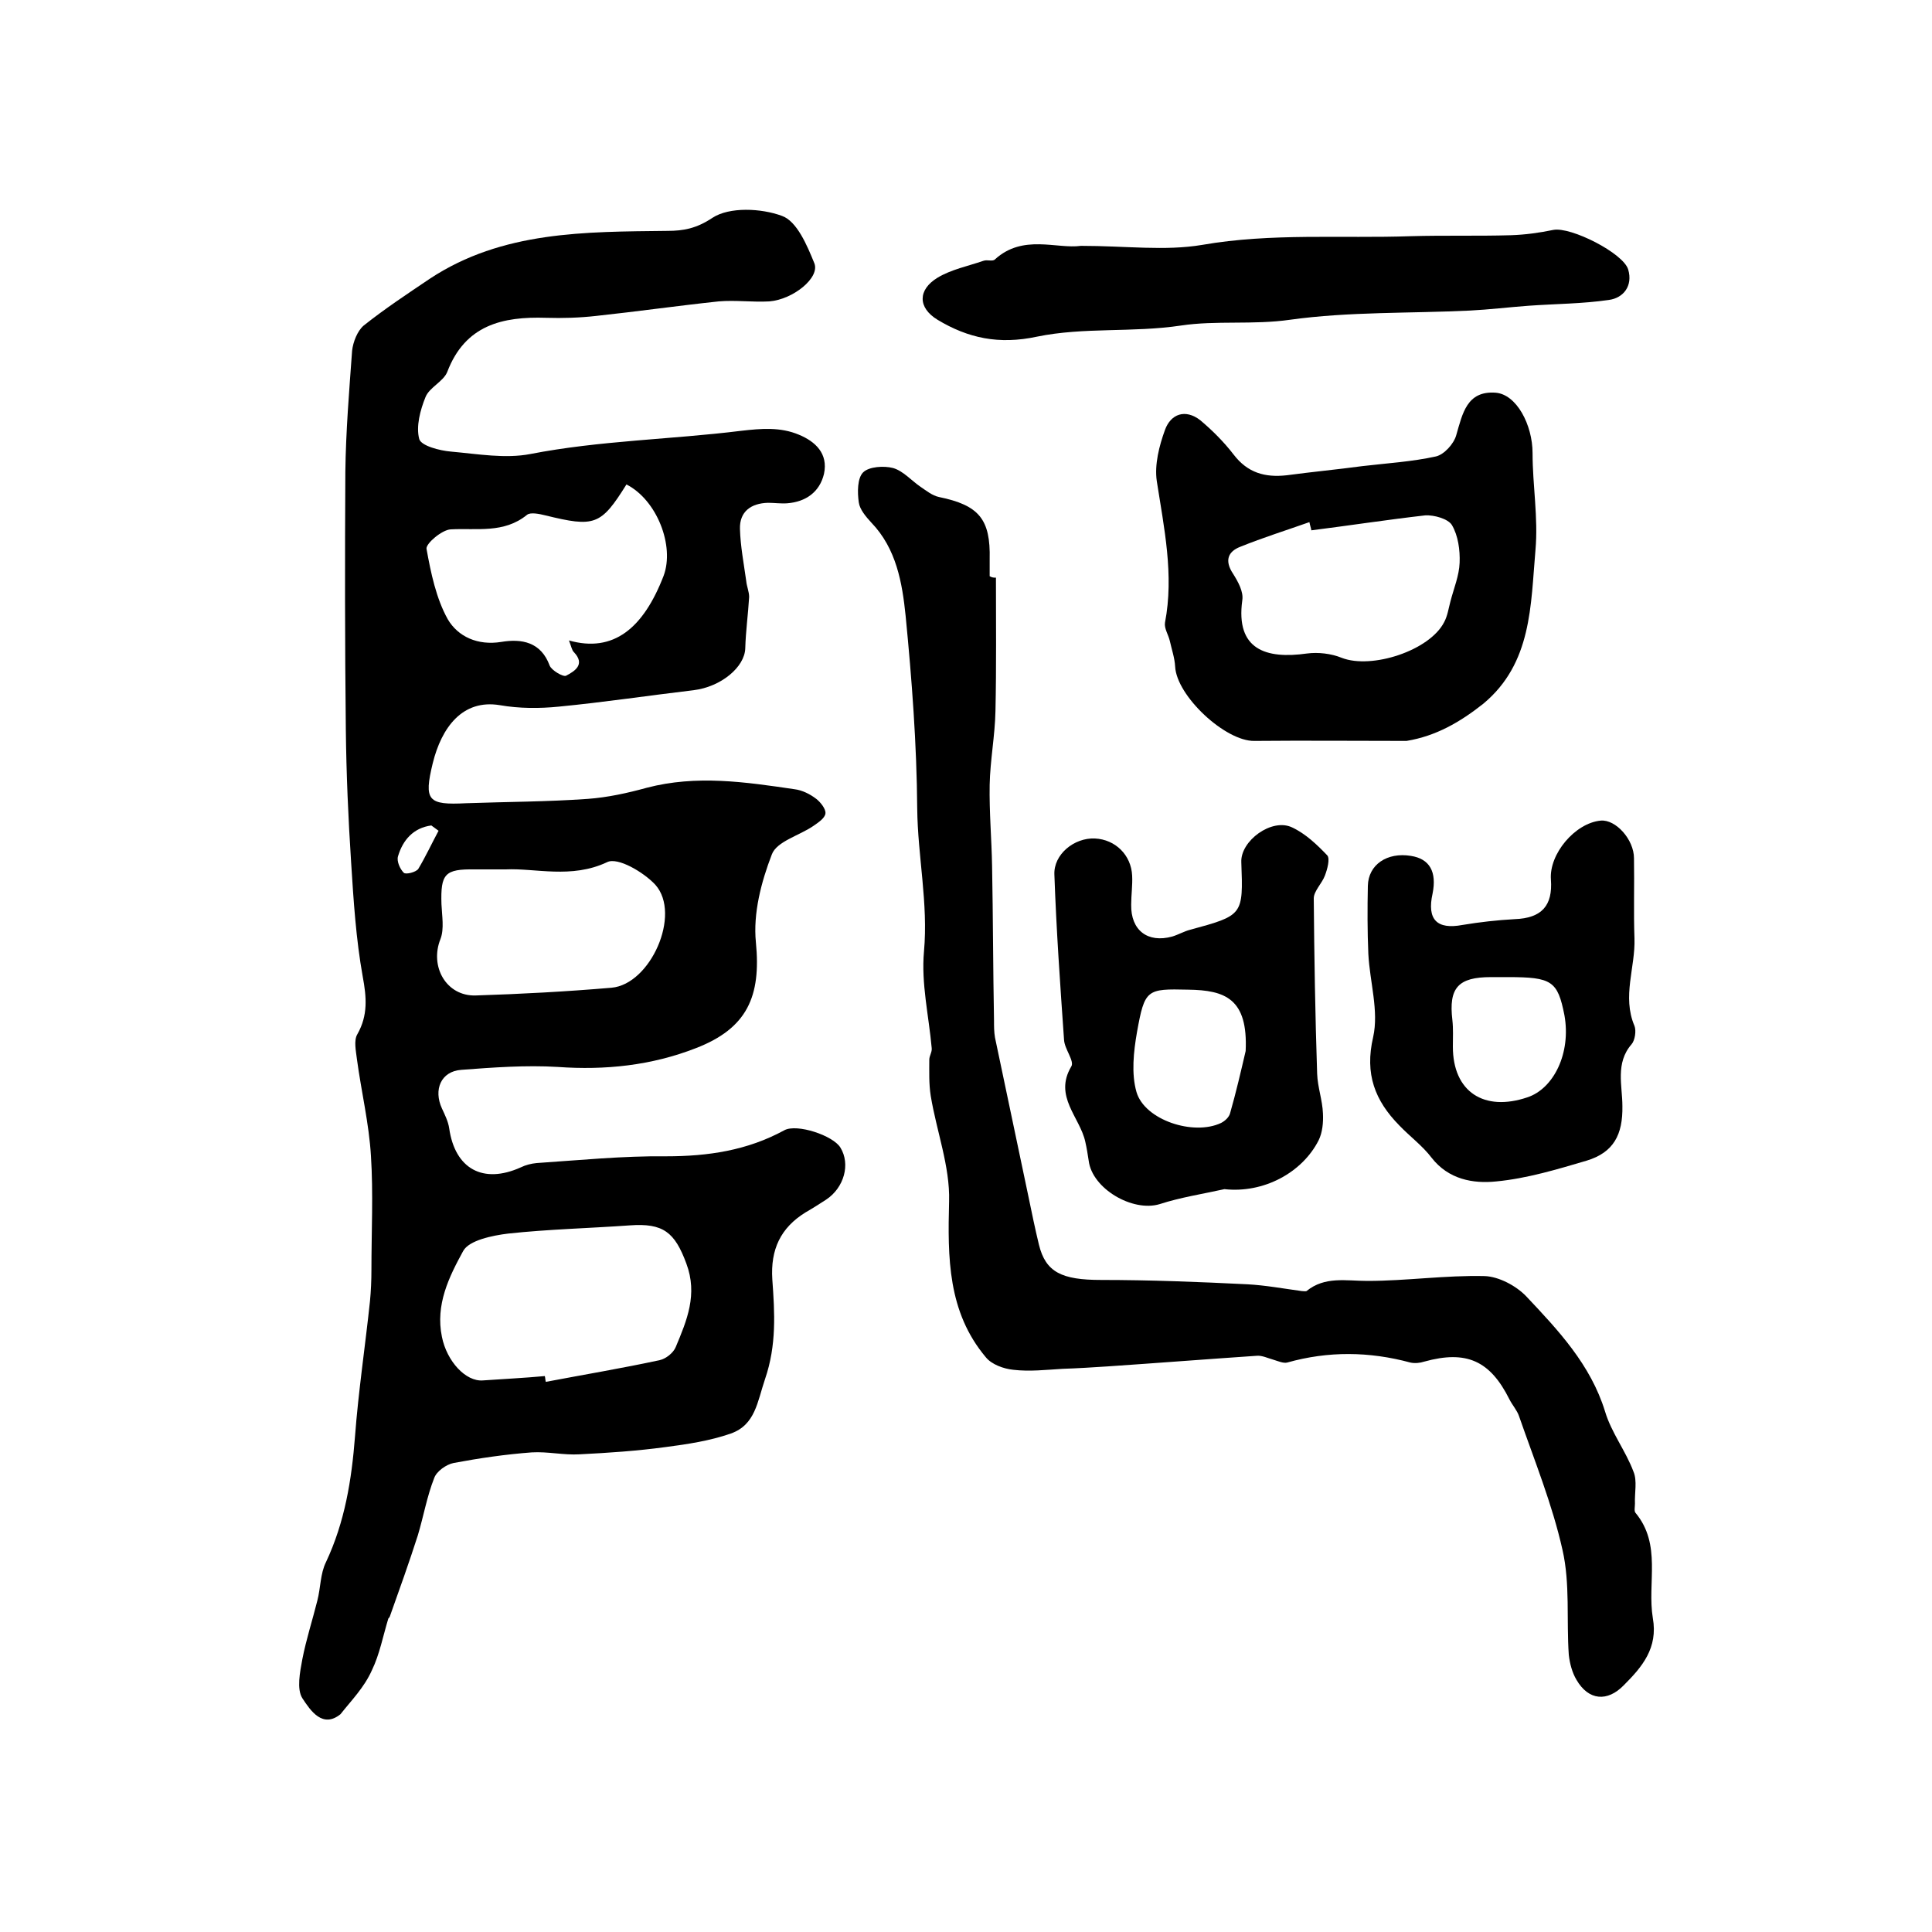 <?xml version="1.0" encoding="utf-8"?>
<!-- Generator: Adobe Illustrator 22.0.0, SVG Export Plug-In . SVG Version: 6.00 Build 0)  -->
<svg version="1.1" id="图层_1" xmlns="http://www.w3.org/2000/svg" xmlns:xlink="http://www.w3.org/1999/xlink" x="0px" y="0px"
	 viewBox="0 0 400 400" style="enable-background:new 0 0 400 400;" xml:space="preserve">
<style type="text/css">
	.st0{fill:#FFFFFF;}
</style>
<g>
	
	<path d="M70.5,354.9c-3.7,3-6.2-0.7-7.9-3.3c-1.2-1.9-0.5-5.4,0-8.1c0.8-4.1,2.1-8.1,3.1-12.1c0.7-2.7,0.6-5.6,1.8-8
		c3.9-8.3,5.3-17,6-26c0.7-9.3,2.1-18.6,3.1-28c0.2-2.1,0.3-4.3,0.3-6.5c0-7.9,0.4-15.8-0.1-23.6c-0.4-6.7-2-13.3-2.9-20
		c-0.2-1.7-0.7-3.9,0.1-5.2c2.2-3.9,1.9-7.6,1.1-11.9c-1.4-7.8-1.9-15.7-2.4-23.6c-0.6-9.2-1-18.4-1.1-27.6
		c-0.2-17.8-0.2-35.5-0.1-53.3c0.1-8.4,0.8-16.8,1.4-25.1c0.2-1.8,1.1-4.1,2.4-5.2c4.4-3.5,9.1-6.6,13.7-9.7
		c15-9.9,32.2-9.7,49.2-9.9c3.3,0,6-0.5,9.3-2.7c3.5-2.3,10.1-2,14.4-0.4c3.1,1.1,5.2,6.1,6.7,9.8c1.2,3-4.4,7.5-9.3,7.9
		c-3.5,0.2-7-0.3-10.5,0c-8.5,0.9-16.9,2.1-25.3,3c-3.5,0.4-7,0.5-10.4,0.4c-9.1-0.3-16.8,1.5-20.5,11.2c-0.8,2-3.7,3.2-4.5,5.2
		c-1.1,2.7-2,6.1-1.3,8.7c0.4,1.4,4.2,2.4,6.6,2.6C99,94,104.6,95,109.8,94c14.4-2.8,29.1-3,43.6-4.8c4.3-0.5,8.2-0.8,12,0.8
		c3.4,1.4,6.1,3.9,5.2,8.1c-0.9,3.8-3.8,5.8-7.6,6.1c-1.3,0.1-2.7-0.1-4-0.1c-3.5,0.1-5.9,1.8-5.8,5.4c0.1,3.6,0.8,7.2,1.3,10.8
		c0.1,1.1,0.6,2.2,0.6,3.3c-0.2,3.5-0.7,7-0.8,10.6c-0.1,3.9-5,8-10.7,8.7c-9.3,1.1-18.6,2.5-27.9,3.4c-4,0.4-8.2,0.4-12.2-0.3
		c-7.8-1.3-12.1,4.7-13.9,12c-1.9,7.8-1,8.7,6.9,8.3c8.4-0.3,16.8-0.3,25.2-0.9c4.1-0.3,8.2-1.2,12.2-2.3
		c10.3-2.7,20.4-1.2,30.6,0.3c1.6,0.2,3.2,1,4.5,2c0.9,0.7,2,2.1,1.9,3c-0.1,1-1.5,1.9-2.5,2.6c-2.9,2-7.6,3.2-8.6,5.9
		c-2.2,5.7-3.9,12.2-3.3,18.2c1.1,11.2-1.8,17.8-12.4,21.9c-9.2,3.6-18.8,4.6-28.6,3.9c-6.6-0.4-13.4,0.1-20,0.6
		c-4.2,0.3-5.8,4.1-4,8c0.6,1.3,1.3,2.7,1.5,4.1c1.2,8.4,7,11.6,14.8,8.1c1-0.5,2.2-0.8,3.3-0.9c8.9-0.6,17.9-1.5,26.8-1.4
		c8.7,0,16.8-1.2,24.5-5.4c2.6-1.4,10.1,1.1,11.6,3.6c2.1,3.4,0.8,8.3-3,10.8c-1.4,0.9-2.8,1.8-4.2,2.6c-5.2,3.2-7.3,7.7-6.9,13.9
		c0.5,6.9,0.9,13.6-1.5,20.6c-1.6,4.7-2,9.5-7.1,11.3c-4.3,1.5-8.9,2.2-13.5,2.8c-5.9,0.8-11.8,1.2-17.8,1.5
		c-3.3,0.2-6.6-0.6-9.9-0.4c-5.4,0.4-10.9,1.2-16.2,2.2c-1.5,0.3-3.5,1.7-4,3.1c-1.5,3.8-2.2,7.9-3.4,11.9
		c-1.8,5.6-3.8,11.2-5.8,16.8c-0.1,0.2-0.2,0.3-0.3,0.4c-1.1,3.6-1.8,7.4-3.4,10.7C75.4,349.4,72.7,352.1,70.5,354.9z M112.8,284.9
		c0.1,0.4,0.1,0.8,0.2,1.2c7.9-1.5,15.7-2.8,23.6-4.5c1.3-0.3,2.8-1.5,3.3-2.7c2.3-5.5,4.6-10.9,2.2-17.3c-2.4-6.5-4.8-8.4-11.7-7.9
		c-8.4,0.6-16.9,0.8-25.2,1.7c-3.3,0.4-8.1,1.4-9.3,3.6c-2.9,5.3-5.8,11.1-4.4,17.8c1,5,4.9,9.3,8.5,9
		C104.2,285.5,108.5,285.3,112.8,284.9z M117.8,132.6c9.2,2.6,15.4-2.5,19.6-13.4c2.3-6.2-1.4-15.7-7.7-18.9
		c-5.3,8.5-6.6,8.9-16.8,6.4c-1.2-0.3-3.1-0.7-3.8-0.1c-4.8,3.9-10.4,2.7-15.8,3c-1.8,0.1-5.1,2.9-5,4c0.9,5,2,10.3,4.4,14.6
		c2.1,3.6,6.2,5.5,11.1,4.7c4.2-0.7,8.2,0,10,4.9c0.4,1,2.8,2.4,3.4,2.1c1.7-0.9,4.1-2.3,1.6-4.9
		C118.4,134.6,118.3,133.9,117.8,132.6z M104.7,180c-3,0-4.7,0-6.4,0c-6.2-0.1-7.1,0.9-6.9,7.2c0.1,2.4,0.6,5.1-0.2,7.2
		c-2.3,5.7,1.2,11.9,7.3,11.7c9.4-0.3,18.7-0.8,28.1-1.6c8.1-0.7,14.5-15.2,9.1-21.3c-2.4-2.6-7.8-5.8-10-4.7
		C118.3,182,110.8,179.7,104.7,180z M90.8,172c-0.5-0.4-1-0.7-1.5-1.1c-3.7,0.5-5.9,3-6.9,6.4c-0.3,1,0.4,2.6,1.2,3.4
		c0.4,0.4,2.5-0.1,3-0.8C88.1,177.4,89.4,174.6,90.8,172z"/>
	<path d="M206.2,119.6c0,9.2,0.1,18.4-0.1,27.6c-0.1,5.1-1.1,10.2-1.2,15.3c-0.1,5.6,0.4,11.2,0.5,16.8c0.2,10.6,0.2,21.3,0.4,32
		c0,1.2,0,2.3,0.2,3.5c2.3,11,4.6,21.9,6.9,32.8c0.7,3.4,1.4,6.8,2.2,10.1c1.4,5.7,4.7,7.3,12.9,7.3c10.1,0,20.2,0.4,30.3,0.9
		c3.7,0.2,7.5,0.9,11.2,1.4c0.3,0,0.8,0.1,1,0c3.8-3.1,8.2-2.1,12.6-2.1c8.1,0,16.2-1.2,24.3-1c2.9,0.1,6.5,2,8.6,4.2
		c6.6,7,13.3,14.1,16.3,23.8c1.3,4.4,4.3,8.2,5.9,12.5c0.8,1.9,0.2,4.4,0.3,6.6c0,0.7-0.2,1.5,0.1,1.9c5.5,6.6,2.4,14.5,3.6,21.8
		c1.1,6.2-2.2,10.1-6,13.9c-3.4,3.5-7.3,3.2-9.8-1.1c-0.9-1.5-1.4-3.4-1.6-5.2c-0.5-7.2,0.3-14.7-1.3-21.7c-2.1-9.4-5.8-18.5-9-27.7
		c-0.4-1.2-1.4-2.3-2-3.5c-4-8-8.9-10.2-17.6-7.8c-0.9,0.3-2,0.4-2.9,0.2c-8.5-2.3-17-2.4-25.5,0c-0.8,0.2-1.9-0.3-2.9-0.6
		c-1.1-0.3-2.3-0.9-3.4-0.8c-10.3,0.7-20.6,1.5-30.9,2.2c-3.1,0.2-6.2,0.4-9.3,0.5c-3.4,0.2-6.8,0.6-10.2,0.2
		c-2-0.2-4.5-1.1-5.7-2.6c-7.9-9.4-7.9-20.6-7.6-32.3c0.2-7.2-2.6-14.5-3.8-21.8c-0.4-2.5-0.3-5-0.3-7.5c0-0.8,0.6-1.6,0.5-2.4
		c-0.6-6.7-2.2-13.4-1.6-20c0.9-10-1.3-19.7-1.4-29.6c-0.1-13.3-1.1-26.6-2.4-39.9c-0.7-6.8-1.9-13.9-7.1-19.3
		c-1.1-1.2-2.4-2.7-2.6-4.2c-0.3-2.1-0.3-5,0.9-6.2c1.2-1.2,4.3-1.4,6.2-0.9c2.1,0.6,3.8,2.6,5.7,3.9c1.2,0.8,2.4,1.8,3.8,2.1
		c8.3,1.7,10.7,4.6,10.5,12.9c0,1.2,0,2.3,0,3.5C205.4,119.6,205.8,119.6,206.2,119.6z"/>
	<path d="M291.2,153.4c-10.5,0-21-0.1-31.5,0c-6,0.1-16.1-9.3-16.4-15.4c-0.1-1.8-0.7-3.5-1.1-5.3c-0.3-1.3-1.2-2.6-1-3.8
		c1.9-9.9-0.2-19.6-1.7-29.3c-0.5-3.4,0.5-7.3,1.7-10.6c1.2-3.3,4.2-4.4,7.3-2c2.5,2.1,4.9,4.5,6.9,7.1c2.9,3.8,6.5,4.8,11,4.3
		c5.2-0.7,10.5-1.2,15.7-1.9c5.1-0.6,10.2-0.9,15.2-2c1.7-0.4,3.7-2.6,4.2-4.4c1.3-4.5,2.2-9.2,8.1-8.8c4.4,0.3,7.7,6.7,7.7,12.5
		c0,6.7,1.2,13.4,0.6,20.1c-1,11.4-0.7,23.4-10.8,31.8C302.3,149.5,297.3,152.4,291.2,153.4z M271.5,109.8c-0.1-0.6-0.3-1.1-0.4-1.7
		c-4.8,1.7-9.6,3.2-14.3,5.1c-2.6,1-3.3,2.9-1.5,5.6c1,1.6,2.2,3.7,1.9,5.5c-1.4,10.2,4.9,12.2,13.4,11c2.3-0.3,5,0,7.2,0.9
		c6.2,2.4,18.2-1.5,21.2-7.4c0.7-1.3,0.9-2.8,1.3-4.3c0.7-2.7,1.8-5.3,1.9-8c0.1-2.6-0.3-5.6-1.6-7.8c-0.8-1.3-3.7-2.1-5.5-2
		C287.2,107.6,279.4,108.8,271.5,109.8z"/>
	<path d="M253.5,246.2c-4.5,1-9.1,1.7-13.4,3.1c-5.6,1.7-14-3.2-14.7-9c-0.2-1.3-0.4-2.6-0.7-3.9c-1.1-5.1-6.6-9.4-2.9-15.6
		c0.7-1.1-1.4-3.6-1.5-5.5c-0.8-11.4-1.6-22.8-2-34.2c-0.2-4.2,4.1-7.7,8.4-7.5c4.2,0.2,7.5,3.4,7.7,7.7c0.1,2-0.2,4-0.2,6
		c-0.1,5.3,3.4,8,8.5,6.6c1.3-0.4,2.5-1.1,3.7-1.4c11-3,11-3,10.6-14c-0.2-4.4,6.3-9.2,10.5-7.2c2.8,1.3,5.2,3.6,7.3,5.8
		c0.6,0.7,0,2.9-0.5,4.2c-0.6,1.6-2.3,3.2-2.3,4.7c0.1,12.1,0.3,24.2,0.7,36.3c0.1,2.8,1.1,5.5,1.2,8.2c0.1,1.9-0.1,4-0.9,5.6
		C269.6,242.8,261.6,247.1,253.5,246.2z M257.9,217.6c0.5-10.8-4.2-12.6-11.9-12.7c-8.6-0.2-9-0.1-10.6,8.8c-0.7,4-1.2,8.6-0.1,12.4
		c1.7,5.8,11.8,9.1,17.5,6.4c0.8-0.4,1.7-1.2,1.9-2.1C255.9,226.2,256.9,221.9,257.9,217.6z"/>
	<path d="M321.1,182.1c-0.4-5.3,5-11.7,10.3-12.2c3.1-0.3,6.9,3.9,6.9,7.8c0.1,5.5-0.1,11.1,0.1,16.6c0.2,6-2.6,12,0,18.1
		c0.4,1,0.1,3-0.6,3.8c-3.4,3.9-1.9,8.6-1.9,12.8c0.1,5.9-1.8,9.6-7.4,11.3c-6.1,1.8-12.4,3.7-18.7,4.3c-4.8,0.5-9.9-0.4-13.4-4.9
		c-1.9-2.5-4.5-4.4-6.7-6.7c-5-5.1-7.2-10.6-5.4-18.3c1.2-5.4-0.7-11.4-1-17.2c-0.2-4.7-0.2-9.4-0.1-14.1c0.1-4.4,4-7,8.9-6.2
		c3.9,0.6,5.4,3.3,4.5,7.8c-1.2,5.4,0.9,7.5,6.2,6.5c3.6-0.6,7.2-1,10.8-1.2C319.2,190.1,321.5,187.5,321.1,182.1z M312.2,202.3
		c-1.2,0-2.3,0-3.5,0c-6.8,0-8.8,2.2-8,8.9c0.2,1.8,0.1,3.6,0.1,5.5c0,9.4,6.5,13.5,15.4,10.5c5.5-1.8,9.1-9.2,7.7-17
		C322.5,203.1,321.3,202.3,312.2,202.3z"/>
	<path d="M223.8,50.9c9.3,0,17.4,1.1,25.1-0.2c14.4-2.5,28.8-1.3,43.2-1.8c6.9-0.2,13.8,0,20.7-0.2c3-0.1,5.9-0.5,8.8-1.1
		c3.6-0.7,14.5,4.8,15.5,8.2c1,3.4-1,5.9-4,6.3c-5.5,0.8-11,0.8-16.6,1.2c-4.1,0.3-8.2,0.8-12.2,1c-12.4,0.6-25,0.2-37.2,1.9
		c-7.7,1.1-15.3,0.1-22.6,1.2c-10,1.5-20.1,0.3-29.8,2.3c-7.9,1.7-14.3,0.3-20.6-3.5c-4.1-2.5-4.1-6.2,0-8.7
		c2.8-1.7,6.3-2.4,9.5-3.5c0.8-0.3,1.9,0.2,2.4-0.3C211.8,48.4,218.8,51.6,223.8,50.9z"/>
	
	
	
	
	
	
	
</g>
</svg>
